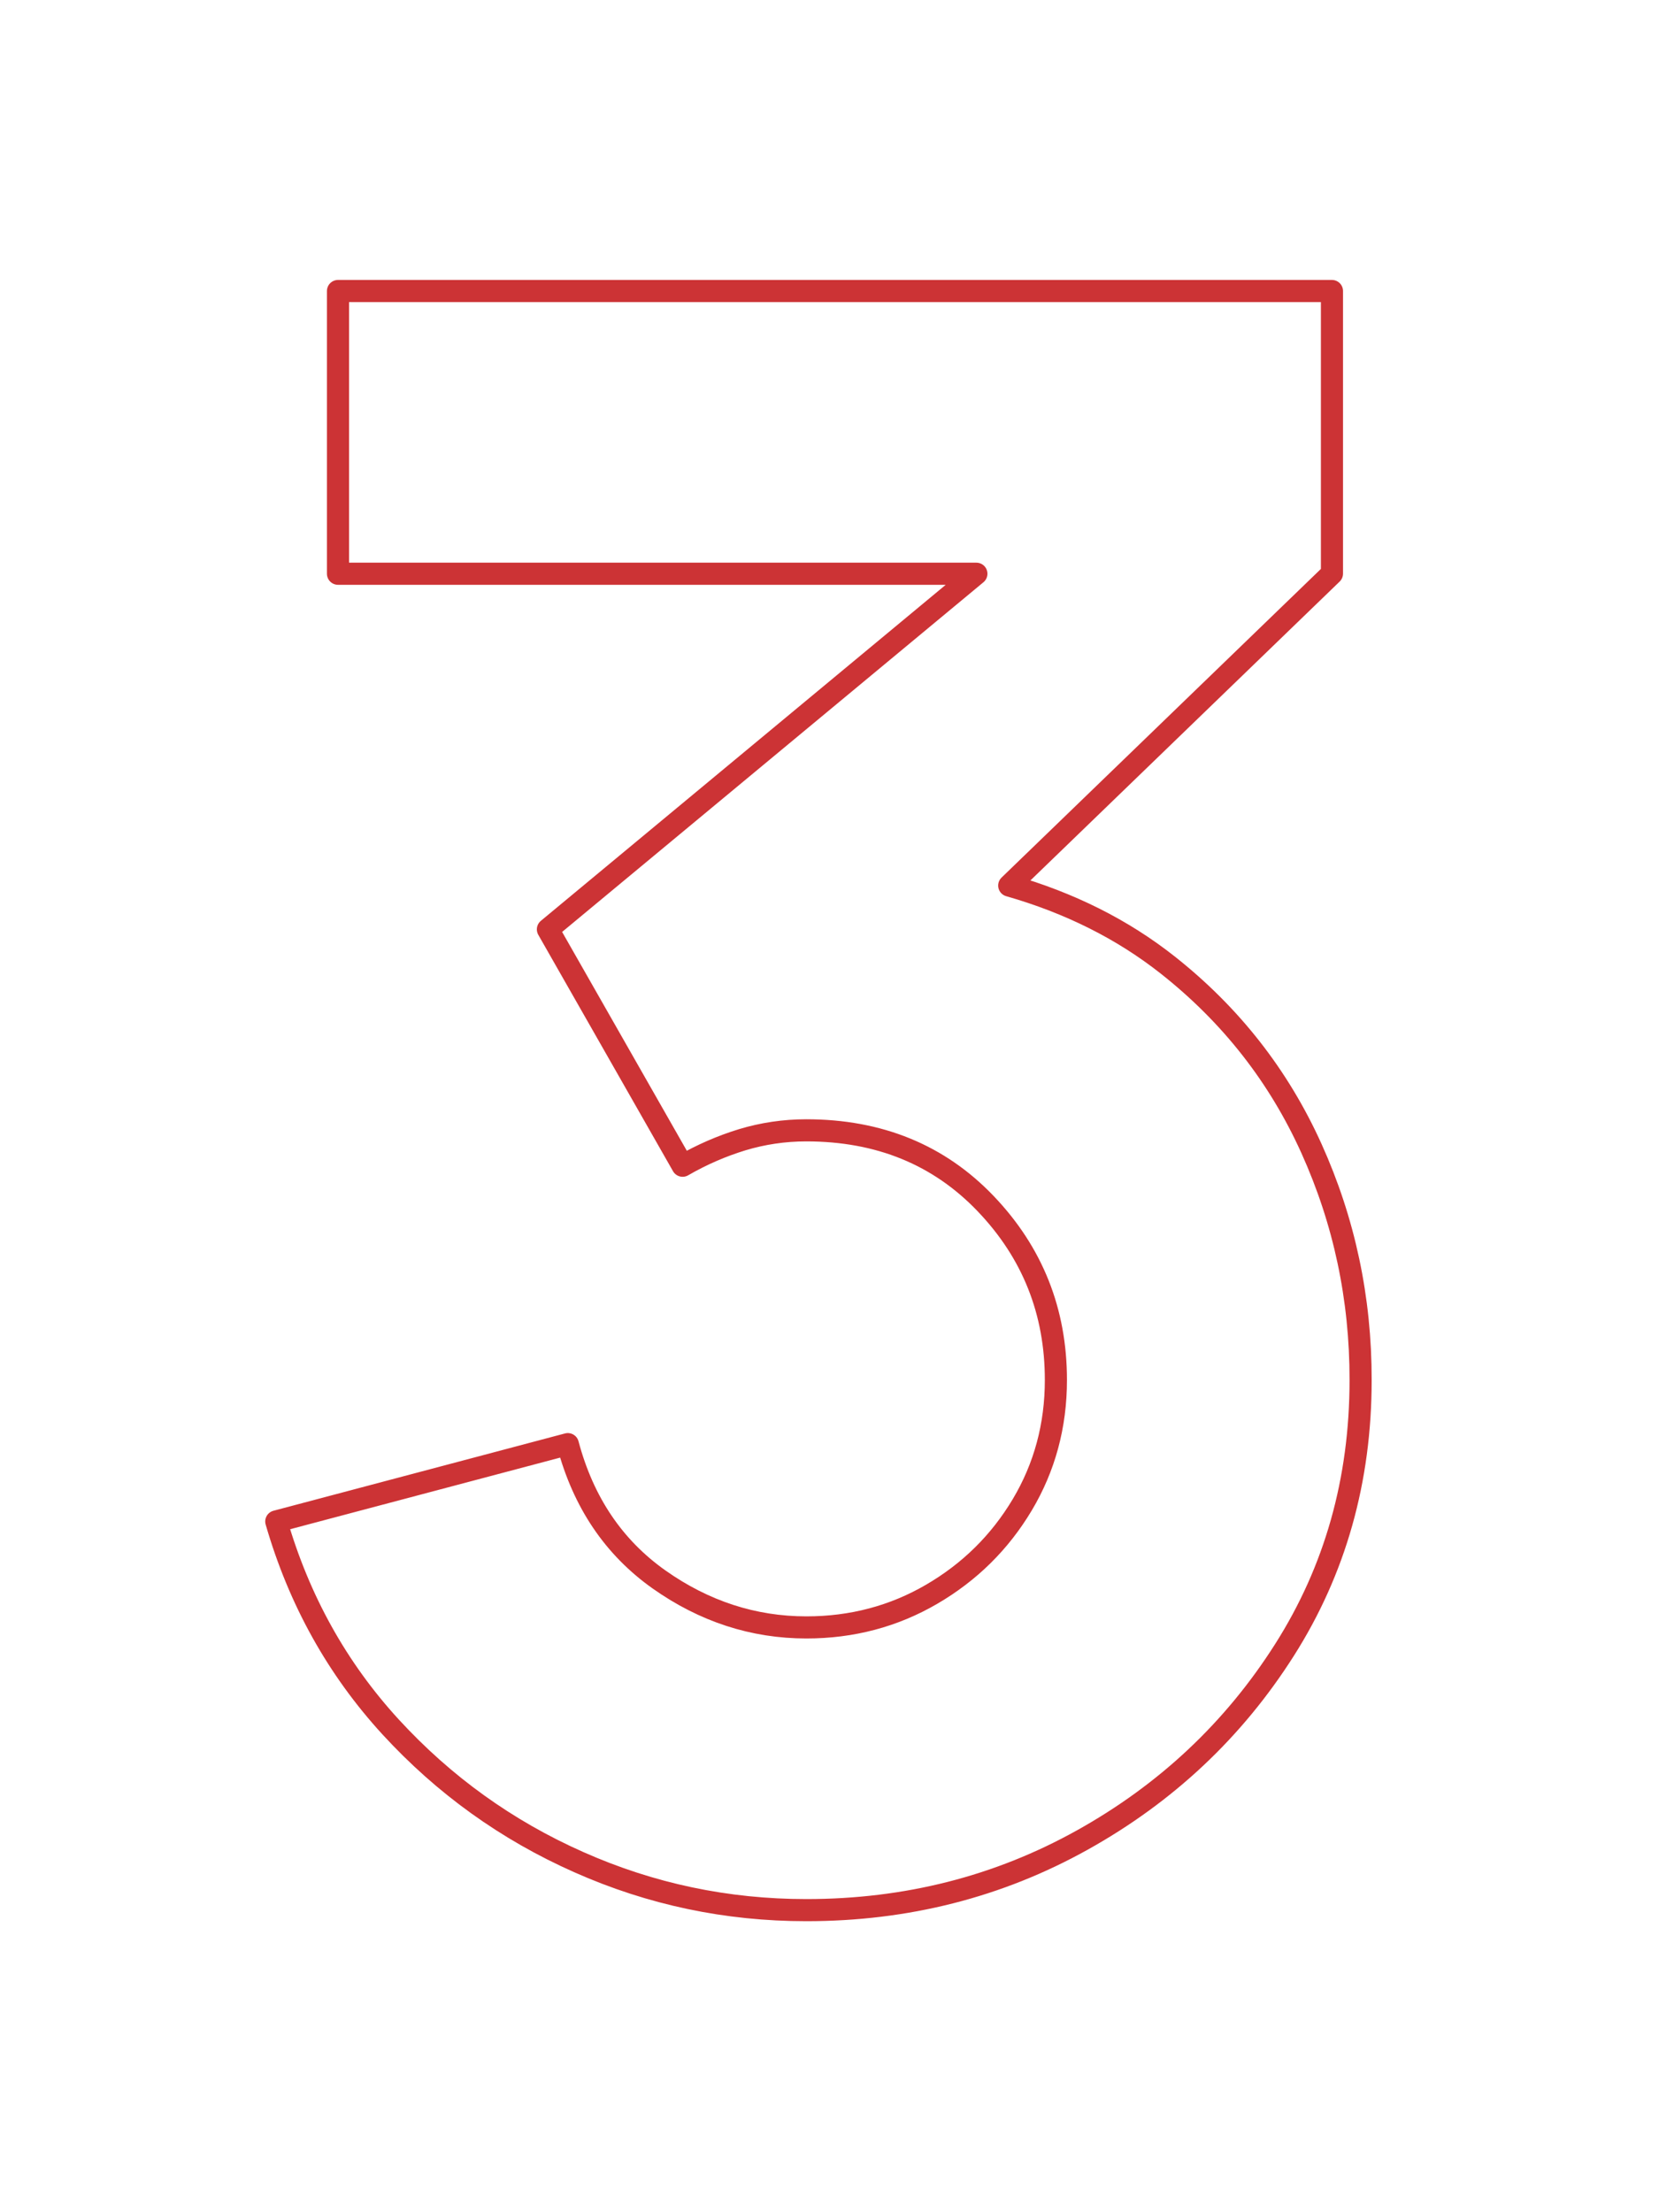 <svg xmlns="http://www.w3.org/2000/svg" xmlns:xlink="http://www.w3.org/1999/xlink" id="Layer_1" x="0px" y="0px" viewBox="0 0 150 200" style="enable-background:new 0 0 150 200;" xml:space="preserve">
<style type="text/css">
	.st0{fill:none;stroke:#CC3335;stroke-width:2;stroke-linecap:round;stroke-linejoin:round;stroke-miterlimit:10;}
</style>
<path class="st0" d="M118.58,103.84c-2.96-6.56-7.29-12.08-12.98-16.58c-4.11-3.25-8.9-5.64-14.35-7.2l29.18-28.2V26.31H30.56v25.56  h57.72L49.54,84.02l12.18,21.37c1.73-1,3.53-1.78,5.39-2.35c1.86-0.56,3.79-0.85,5.79-0.85c6.59,0,12,2.21,16.23,6.64  s6.34,9.74,6.34,15.93c0,4.13-1.02,7.89-3.04,11.28c-2.03,3.4-4.76,6.09-8.19,8.09s-7.21,3-11.33,3c-4.79,0-9.24-1.45-13.33-4.34  c-4.09-2.9-6.84-6.97-8.24-12.23l-26.36,6.99c2.06,7.12,5.51,13.31,10.33,18.57c4.83,5.26,10.5,9.34,17.02,12.23  c6.52,2.9,13.38,4.34,20.57,4.34c9.05,0,17.37-2.11,24.96-6.34c7.59-4.23,13.68-9.95,18.27-17.17s6.89-15.36,6.89-24.41  C123.03,117.37,121.54,110.4,118.58,103.84z"></path>
</svg>